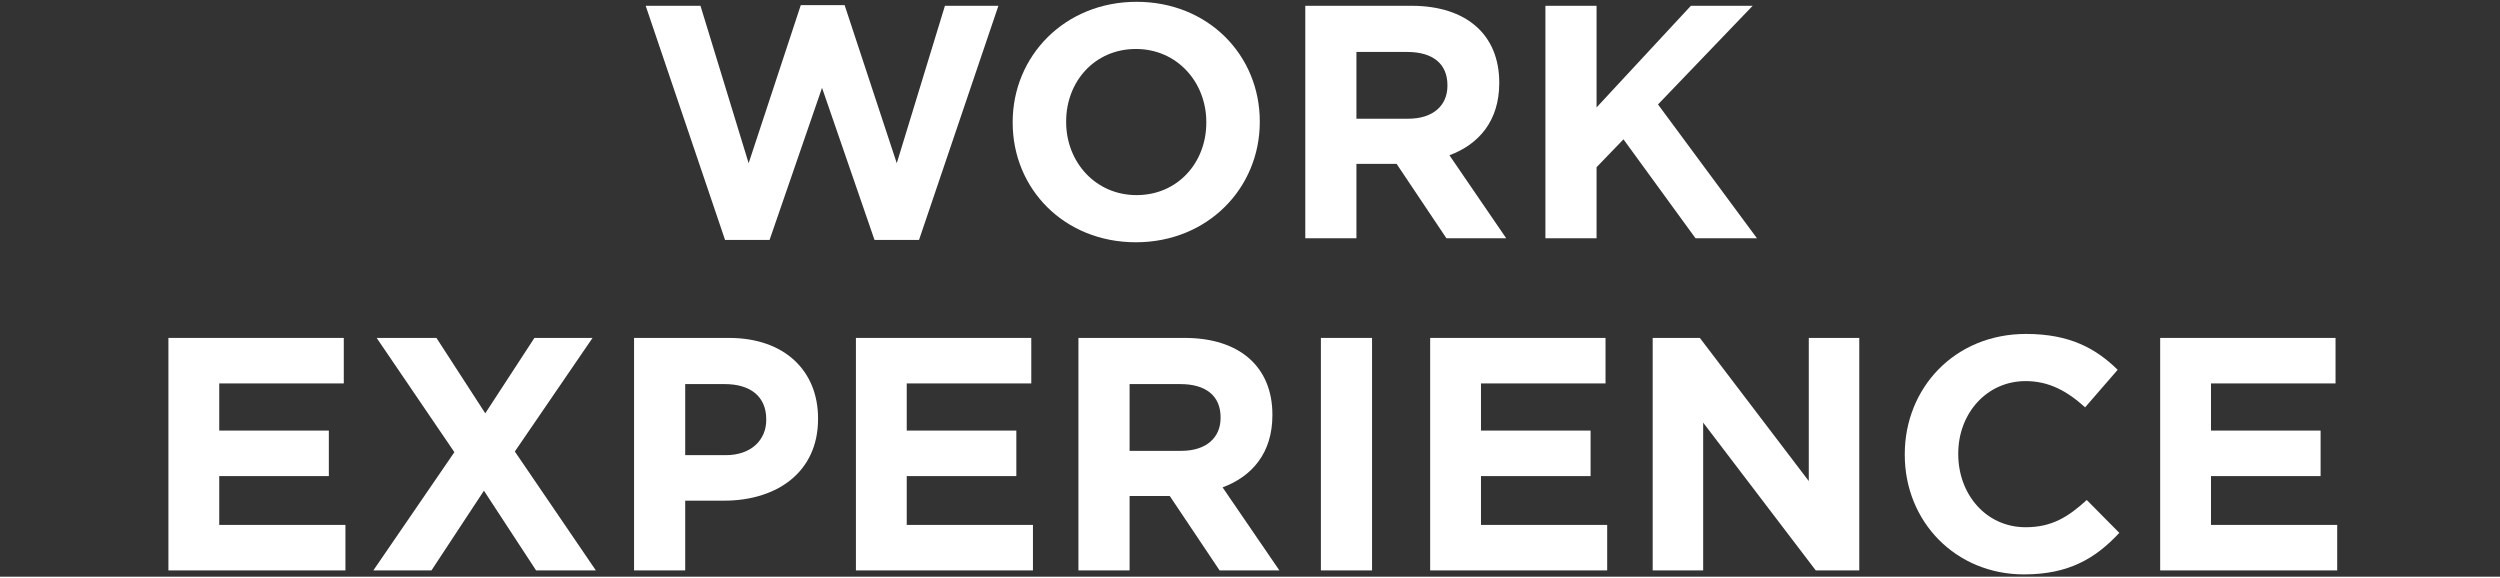 <svg fill-rule="evenodd" height="185" preserveAspectRatio="xMinYMin meet" version="1.0" viewBox="0 0 828 191" width="800" xmlns="http://www.w3.org/2000/svg" xmlns:xlink="http://www.w3.org/1999/xlink"><rect x="0" y="0" width="828" height="191" fill="#333333" stroke="none"/><title>...</title><desc>...</desc><g clip="0 0 828 191" id="group" transform="scale(1,-1) translate(0,-191)"><g transform=""><g transform=" matrix(1,0,0,-1,0,191.26)"><g transform=""><path d="M 304.38 79.73 L 289.64 79.73 L 272.26 29.35 L 254.88 79.73 L 240.14 79.73 L 213.85 2.18 L 232 2.18 L 247.95 54.32 L 265.22 1.96 L 279.74 1.96 L 297.01 54.32 L 312.96 2.18 L 330.67 2.18 L 304.38 79.73 Z " style="stroke: none; stroke-linecap: butt; stroke-width: 0.0; fill: rgb(100%,100%,100%); fill-rule: evenodd;"/></g><g transform=""><path d="M 376.21 80.5 C 352.45 80.5 335.4 62.79 335.4 40.9 L 335.4 40.68 C 335.4 18.79 352.67 0.86 376.43 0.86 C 400.19 0.86 417.24 18.57 417.24 40.46 L 417.24 40.68 C 417.24 62.57 399.97 80.5 376.21 80.5 Z M 399.53 40.68 C 399.53 27.48 389.85 16.48 376.21 16.48 C 362.57 16.48 353.11 27.26 353.11 40.46 L 353.11 40.68 C 353.11 53.88 362.79 64.88 376.43 64.88 C 390.07 64.88 399.53 54.1 399.53 40.9 L 399.53 40.68 Z " style="stroke: none; stroke-linecap: butt; stroke-width: 0.0; fill: rgb(100%,100%,100%); fill-rule: evenodd;"/></g><g transform=""><path d="M 479.06 79.18 L 462.56 54.54 L 449.25 54.54 L 449.25 79.18 L 432.31 79.18 L 432.31 2.18 L 467.51 2.18 C 485.66 2.18 496.55 11.75 496.55 27.59 L 496.55 27.81 C 496.55 40.24 489.84 48.05 480.05 51.68 L 498.86 79.18 L 479.06 79.18 Z M 479.39 28.47 C 479.39 21.21 474.33 17.47 466.08 17.47 L 449.25 17.47 L 449.25 39.58 L 466.41 39.58 C 474.66 39.58 479.39 35.18 479.39 28.69 L 479.39 28.47 Z " style="stroke: none; stroke-linecap: butt; stroke-width: 0.0; fill: rgb(100%,100%,100%); fill-rule: evenodd;"/></g><g transform=""><path d="M 561.56 79.18 L 537.69 46.4 L 528.78 55.64 L 528.78 79.18 L 511.84 79.18 L 511.84 2.18 L 528.78 2.18 L 528.78 35.84 L 560.02 2.18 L 580.48 2.18 L 549.13 34.85 L 581.91 79.18 L 561.56 79.18 Z " style="stroke: none; stroke-linecap: butt; stroke-width: 0.0; fill: rgb(100%,100%,100%); fill-rule: evenodd;"/></g><g transform=""><path d="M 55.78 189.18 L 55.78 112.18 L 113.86 112.18 L 113.86 127.25 L 72.61 127.25 L 72.61 142.87 L 108.91 142.87 L 108.91 157.94 L 72.61 157.94 L 72.61 174.11 L 114.41 174.11 L 114.41 189.18 L 55.78 189.18 Z " style="stroke: none; stroke-linecap: butt; stroke-width: 0.0; fill: rgb(100%,100%,100%); fill-rule: evenodd;"/></g><g transform=""><path d="M 177.55 189.18 L 160.28 162.78 L 142.9 189.18 L 123.65 189.18 L 150.49 150.02 L 124.75 112.18 L 144.55 112.18 L 160.72 137.15 L 177 112.18 L 196.25 112.18 L 170.51 149.8 L 197.35 189.18 L 177.55 189.18 Z " style="stroke: none; stroke-linecap: butt; stroke-width: 0.0; fill: rgb(100%,100%,100%); fill-rule: evenodd;"/></g><g transform=""><path d="M 239.81 166.08 L 226.94 166.08 L 226.94 189.18 L 210 189.18 L 210 112.18 L 241.46 112.18 C 259.83 112.18 270.94 123.07 270.94 138.8 L 270.94 139.02 C 270.94 156.84 257.08 166.08 239.81 166.08 Z M 253.78 139.13 C 253.78 131.54 248.5 127.47 240.03 127.47 L 226.94 127.47 L 226.94 151.01 L 240.36 151.01 C 248.83 151.01 253.78 145.95 253.78 139.35 L 253.78 139.13 Z " style="stroke: none; stroke-linecap: butt; stroke-width: 0.0; fill: rgb(100%,100%,100%); fill-rule: evenodd;"/></g><g transform=""><path d="M 283.48 189.18 L 283.48 112.18 L 341.56 112.18 L 341.56 127.25 L 300.31 127.25 L 300.31 142.87 L 336.61 142.87 L 336.61 157.94 L 300.31 157.94 L 300.31 174.11 L 342.11 174.11 L 342.11 189.18 L 283.48 189.18 Z " style="stroke: none; stroke-linecap: butt; stroke-width: 0.0; fill: rgb(100%,100%,100%); fill-rule: evenodd;"/></g><g transform=""><path d="M 403.93 189.18 L 387.43 164.54 L 374.12 164.54 L 374.12 189.18 L 357.18 189.18 L 357.18 112.18 L 392.38 112.18 C 410.53 112.18 421.42 121.75 421.42 137.59 L 421.42 137.81 C 421.42 150.24 414.71 158.05 404.92 161.68 L 423.73 189.18 L 403.93 189.18 Z M 404.26 138.47 C 404.26 131.21 399.2 127.47 390.95 127.47 L 374.12 127.47 L 374.12 149.58 L 391.28 149.58 C 399.53 149.58 404.26 145.18 404.26 138.69 L 404.26 138.47 Z " style="stroke: none; stroke-linecap: butt; stroke-width: 0.0; fill: rgb(100%,100%,100%); fill-rule: evenodd;"/></g><g transform=""><path d="M 437.48 189.18 L 437.48 112.18 L 454.42 112.18 L 454.42 189.18 L 437.48 189.18 Z " style="stroke: none; stroke-linecap: butt; stroke-width: 0.0; fill: rgb(100%,100%,100%); fill-rule: evenodd;"/></g><g transform=""><path d="M 473.67 189.18 L 473.67 112.18 L 531.75 112.18 L 531.75 127.25 L 490.5 127.25 L 490.5 142.87 L 526.8 142.87 L 526.8 157.94 L 490.5 157.94 L 490.5 174.11 L 532.3 174.11 L 532.3 189.18 L 473.67 189.18 Z " style="stroke: none; stroke-linecap: butt; stroke-width: 0.0; fill: rgb(100%,100%,100%); fill-rule: evenodd;"/></g><g transform=""><path d="M 601.38 189.18 L 564.09 140.23 L 564.09 189.18 L 547.37 189.18 L 547.37 112.18 L 562.99 112.18 L 599.07 159.59 L 599.07 112.18 L 615.79 112.18 L 615.79 189.18 L 601.38 189.18 Z " style="stroke: none; stroke-linecap: butt; stroke-width: 0.0; fill: rgb(100%,100%,100%); fill-rule: evenodd;"/></g><g transform=""><path d="M 670.35 190.5 C 647.69 190.5 630.86 173.01 630.86 150.9 L 630.86 150.68 C 630.86 128.79 647.36 110.86 671.01 110.86 C 685.53 110.86 694.22 115.7 701.37 122.74 L 690.59 135.17 C 684.65 129.78 678.6 126.48 670.9 126.48 C 657.92 126.48 648.57 137.26 648.57 150.46 L 648.57 150.68 C 648.57 163.88 657.7 174.88 670.9 174.88 C 679.7 174.88 685.09 171.36 691.14 165.86 L 701.92 176.75 C 694 185.22 685.2 190.5 670.35 190.5 Z " style="stroke: none; stroke-linecap: butt; stroke-width: 0.0; fill: rgb(100%,100%,100%); fill-rule: evenodd;"/></g><g transform=""><path d="M 715.45 189.18 L 715.45 112.18 L 773.53 112.18 L 773.53 127.25 L 732.28 127.25 L 732.28 142.87 L 768.58 142.87 L 768.58 157.94 L 732.28 157.94 L 732.28 174.11 L 774.08 174.11 L 774.08 189.18 L 715.45 189.18 Z " style="stroke: none; stroke-linecap: butt; stroke-width: 0.0; fill: rgb(100%,100%,100%); fill-rule: evenodd;"/></g></g></g></g></svg>